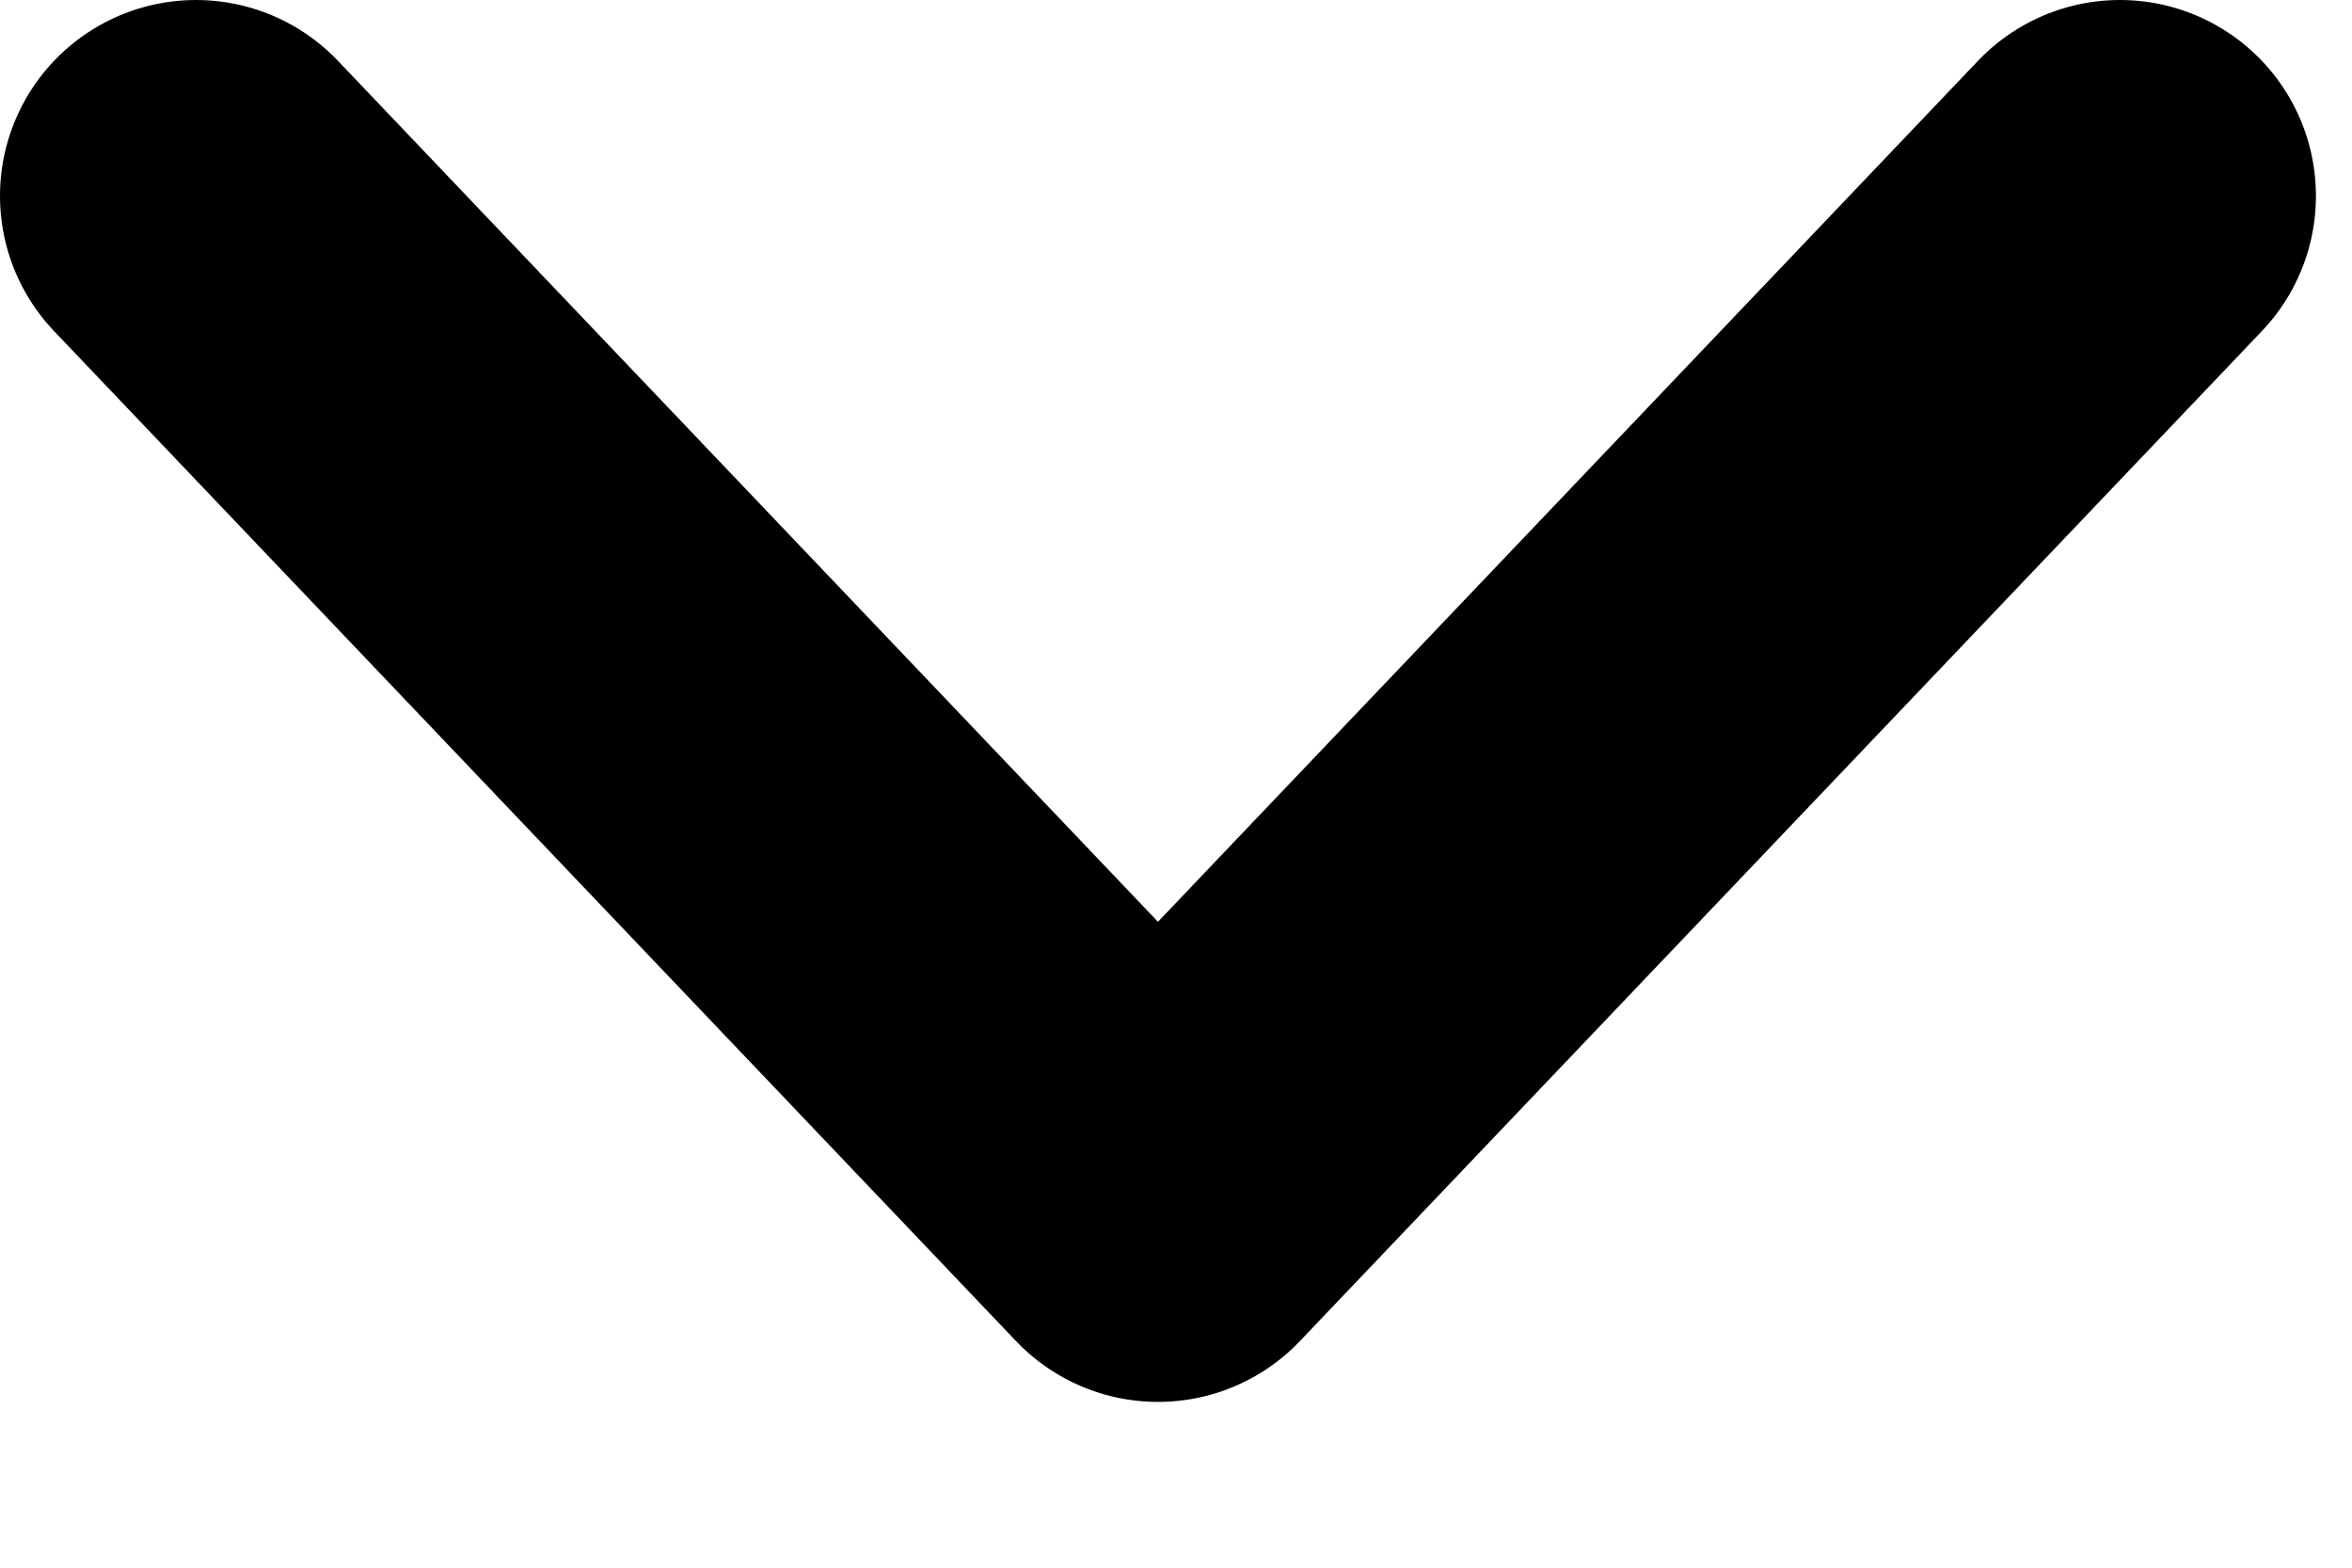 <svg width="12" height="8" viewBox="0 0 12 8" fill="none" xmlns="http://www.w3.org/2000/svg">
<path d="M10.816 1L5.908 6.154L1 1" stroke="black" stroke-width="2" stroke-linecap="round" stroke-linejoin="round"/>
</svg>
